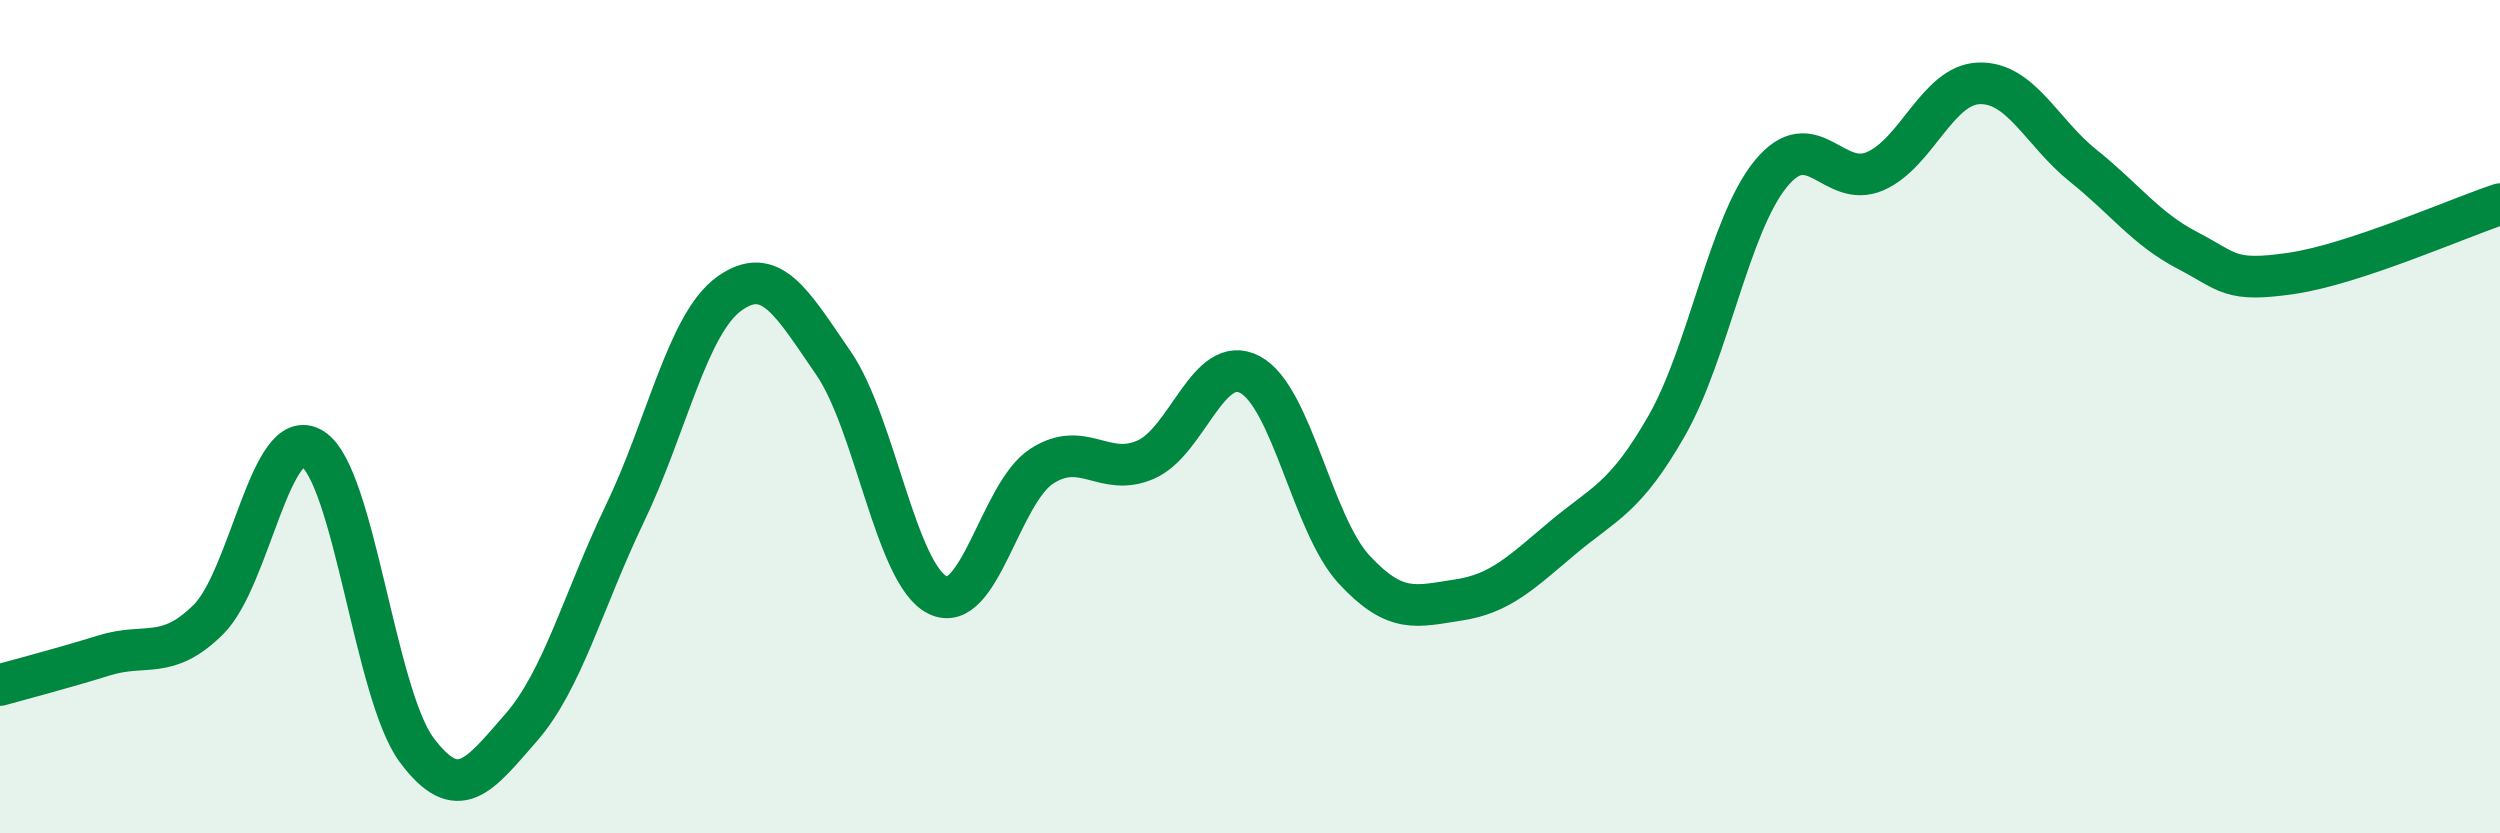
    <svg width="60" height="20" viewBox="0 0 60 20" xmlns="http://www.w3.org/2000/svg">
      <path
        d="M 0,16.44 C 0.5,16.3 1.5,16.04 2.5,15.73 C 3.5,15.42 4,15.86 5,14.87 C 6,13.88 6.5,10.14 7.5,10.77 C 8.5,11.4 9,16.66 10,18 C 11,19.34 11.5,18.61 12.5,17.47 C 13.5,16.33 14,14.4 15,12.32 C 16,10.24 16.5,7.77 17.5,7.05 C 18.5,6.33 19,7.26 20,8.71 C 21,10.16 21.5,13.78 22.5,14.28 C 23.5,14.78 24,11.84 25,11.19 C 26,10.54 26.5,11.47 27.5,11.03 C 28.5,10.59 29,8.46 30,8.99 C 31,9.52 31.5,12.59 32.5,13.67 C 33.5,14.75 34,14.55 35,14.4 C 36,14.25 36.5,13.75 37.5,12.91 C 38.5,12.07 39,11.97 40,10.22 C 41,8.47 41.5,5.39 42.5,4.17 C 43.5,2.95 44,4.54 45,4.11 C 46,3.68 46.5,2.03 47.5,2 C 48.5,1.97 49,3.18 50,3.98 C 51,4.78 51.5,5.49 52.5,6.01 C 53.5,6.53 53.5,6.78 55,6.56 C 56.5,6.34 59,5.23 60,4.9L60 20L0 20Z"
        fill="#008740"
        opacity="0.1"
        stroke-linecap="round"
        stroke-linejoin="round"
      />
      <path
        d="M 0,16.44 C 0.5,16.3 1.5,16.04 2.5,15.73 C 3.5,15.42 4,15.86 5,14.87 C 6,13.88 6.5,10.14 7.5,10.77 C 8.5,11.4 9,16.66 10,18 C 11,19.34 11.5,18.61 12.5,17.47 C 13.5,16.33 14,14.4 15,12.32 C 16,10.24 16.5,7.77 17.5,7.05 C 18.5,6.33 19,7.26 20,8.71 C 21,10.16 21.5,13.78 22.5,14.28 C 23.5,14.78 24,11.84 25,11.19 C 26,10.54 26.5,11.47 27.5,11.03 C 28.5,10.59 29,8.46 30,8.99 C 31,9.52 31.5,12.59 32.5,13.67 C 33.5,14.75 34,14.55 35,14.4 C 36,14.25 36.5,13.75 37.5,12.91 C 38.5,12.07 39,11.97 40,10.22 C 41,8.47 41.5,5.39 42.5,4.17 C 43.5,2.95 44,4.54 45,4.11 C 46,3.68 46.5,2.03 47.5,2 C 48.5,1.97 49,3.18 50,3.98 C 51,4.78 51.5,5.49 52.5,6.01 C 53.5,6.53 53.5,6.78 55,6.56 C 56.5,6.34 59,5.23 60,4.9"
        stroke="#008740"
        stroke-width="1"
        fill="none"
        stroke-linecap="round"
        stroke-linejoin="round"
      />
    </svg>
  